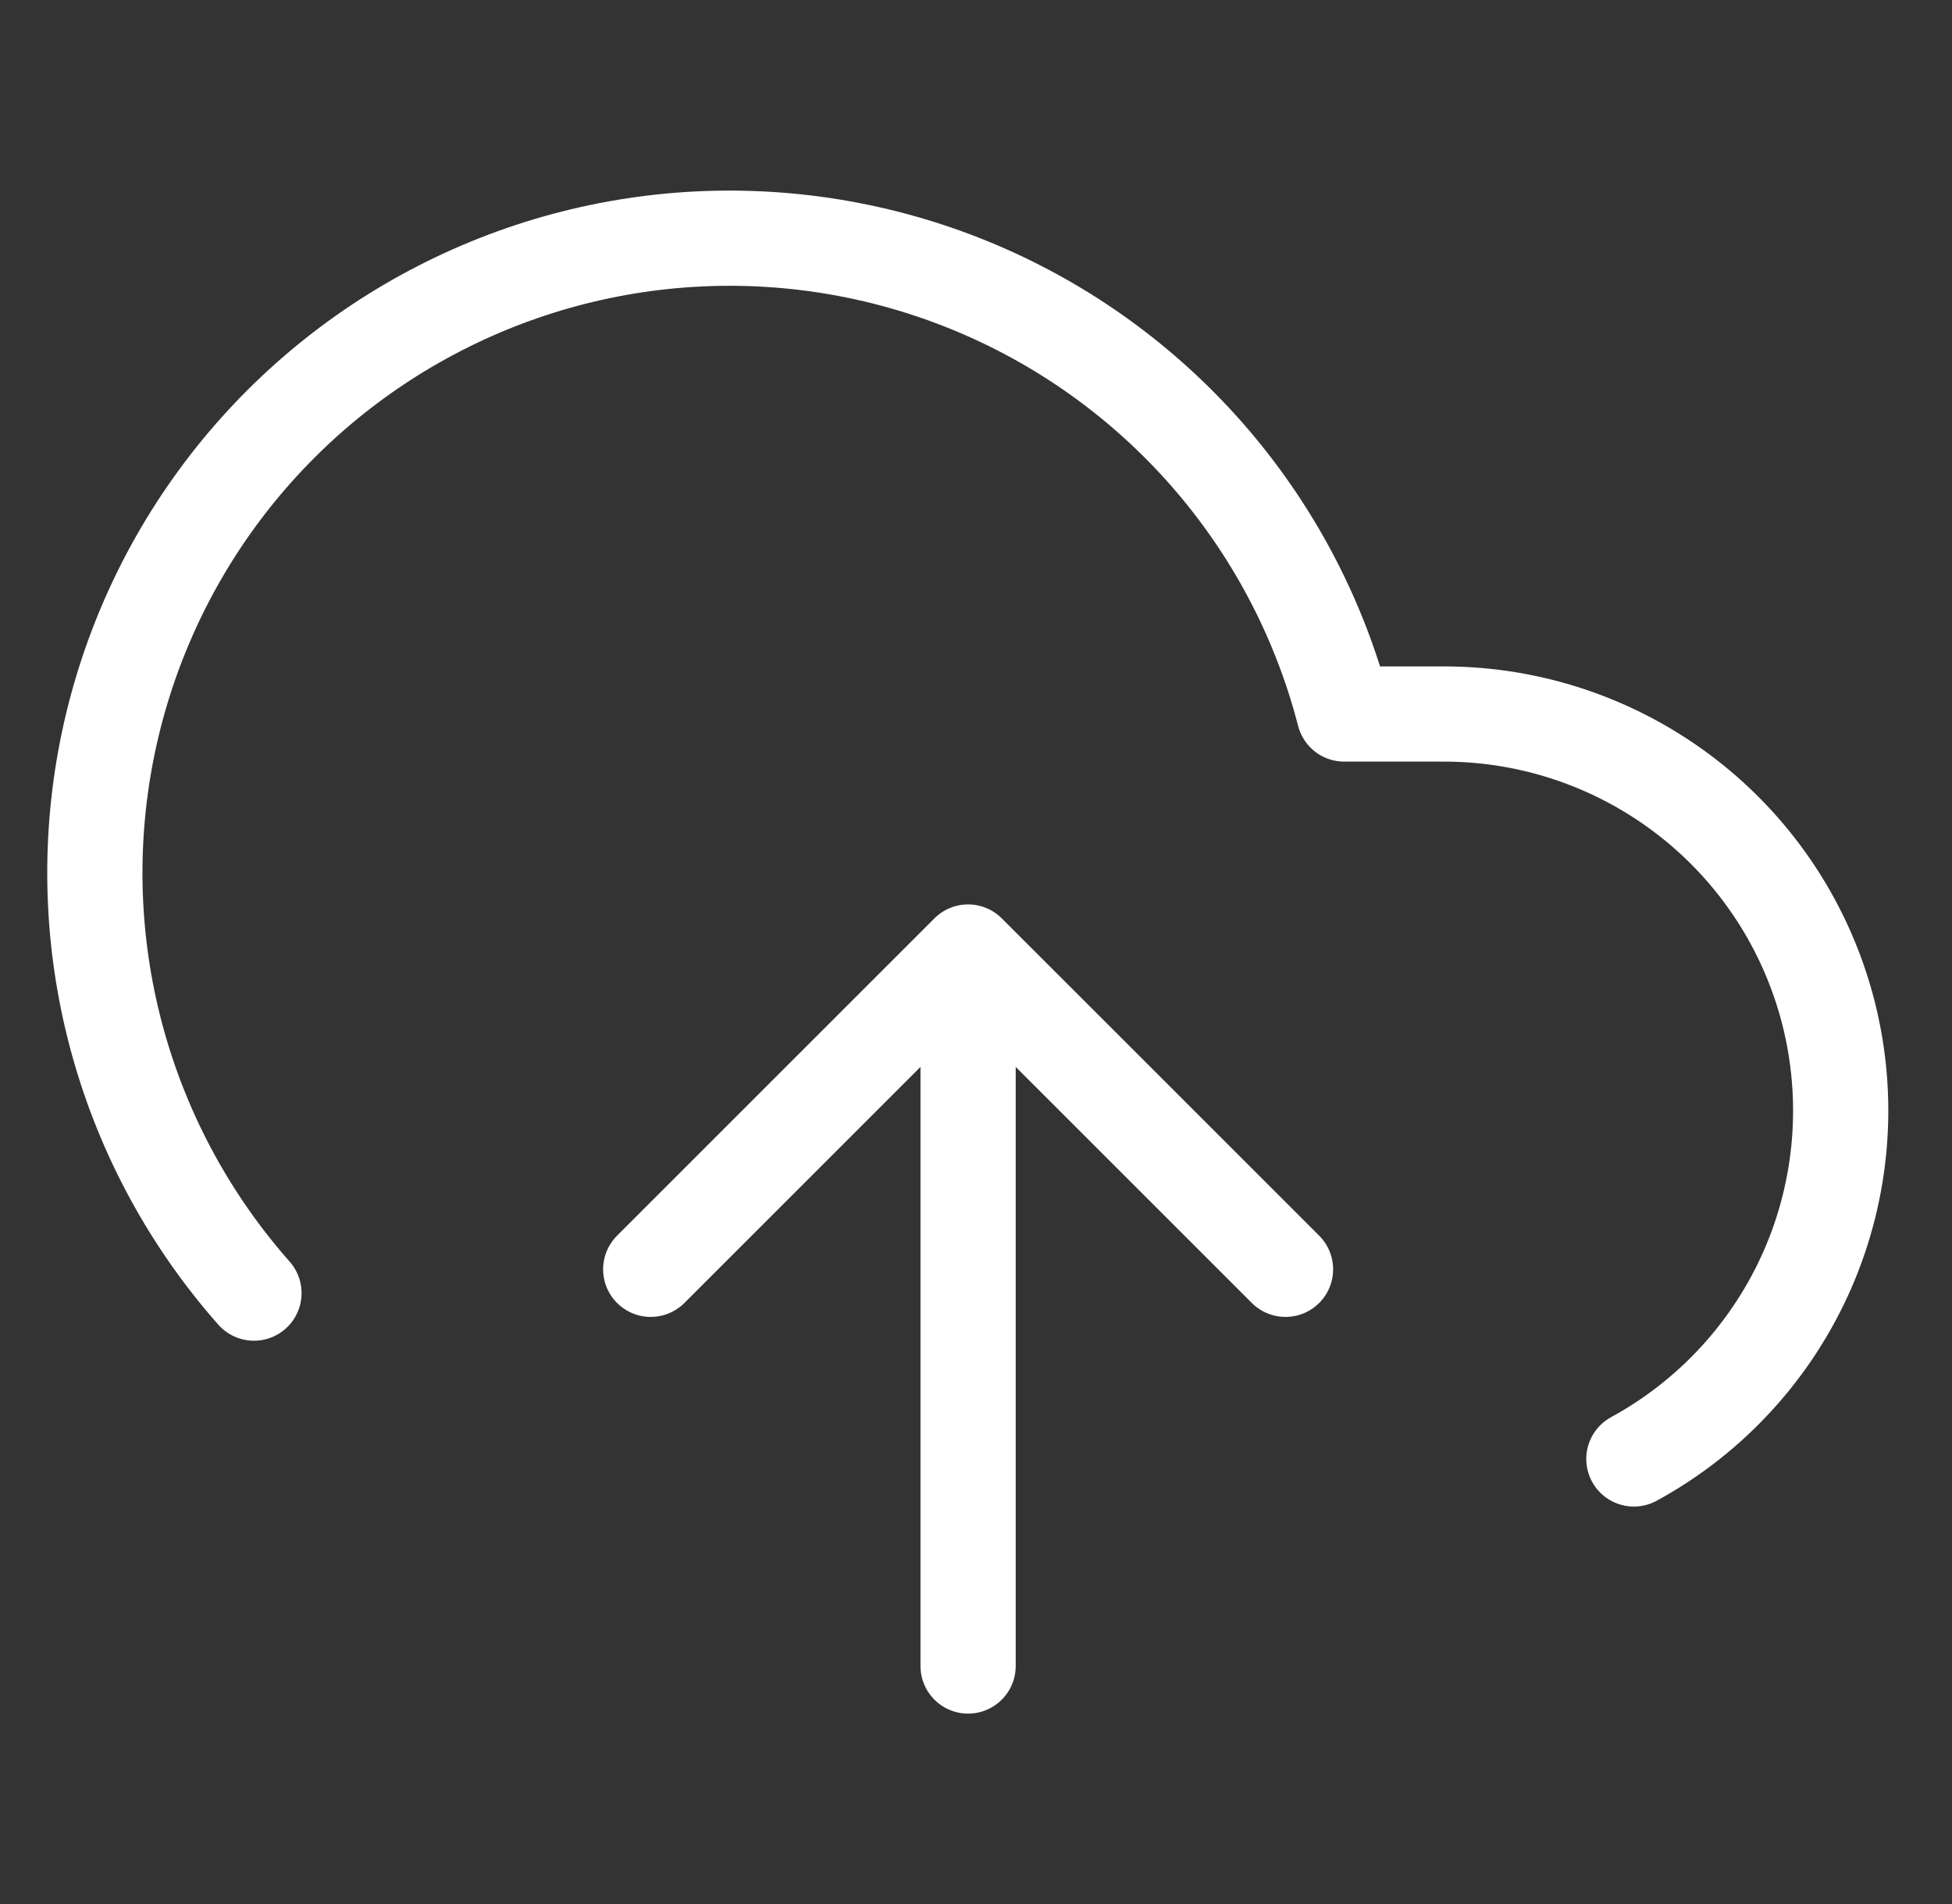 <svg width="41" height="40" viewBox="0 0 41 40" fill="none" xmlns="http://www.w3.org/2000/svg">
<rect x="0" y="0" width="41" height="40" fill="#333333" stroke="none"/>
<g clip-path="url(#clip0_4705_8161)">
<path d="M27.001 26.666L20.334 20M20.334 20L13.668 26.666M20.334 20V35M34.318 30.65C35.943 29.764 37.227 28.361 37.968 26.664C38.708 24.967 38.861 23.072 38.405 21.278C37.948 19.483 36.907 17.892 35.446 16.756C33.984 15.619 32.186 15.001 30.334 15H28.234C27.73 13.049 26.79 11.237 25.484 9.701C24.179 8.166 22.543 6.946 20.698 6.134C18.853 5.322 16.849 4.939 14.835 5.013C12.82 5.087 10.85 5.617 9.07 6.563C7.29 7.508 5.748 8.845 4.559 10.472C3.37 12.1 2.566 13.976 2.206 15.959C1.847 17.942 1.941 19.981 2.483 21.922C3.025 23.863 4 25.656 5.334 27.166" stroke="white" stroke-width="2" stroke-linecap="round" stroke-linejoin="round"/>
</g>
<defs>
<clipPath id="clip0_4705_8161">
<rect width="40" height="40" fill="white" transform="translate(0.334)"/>
</clipPath>
</defs>
</svg>
